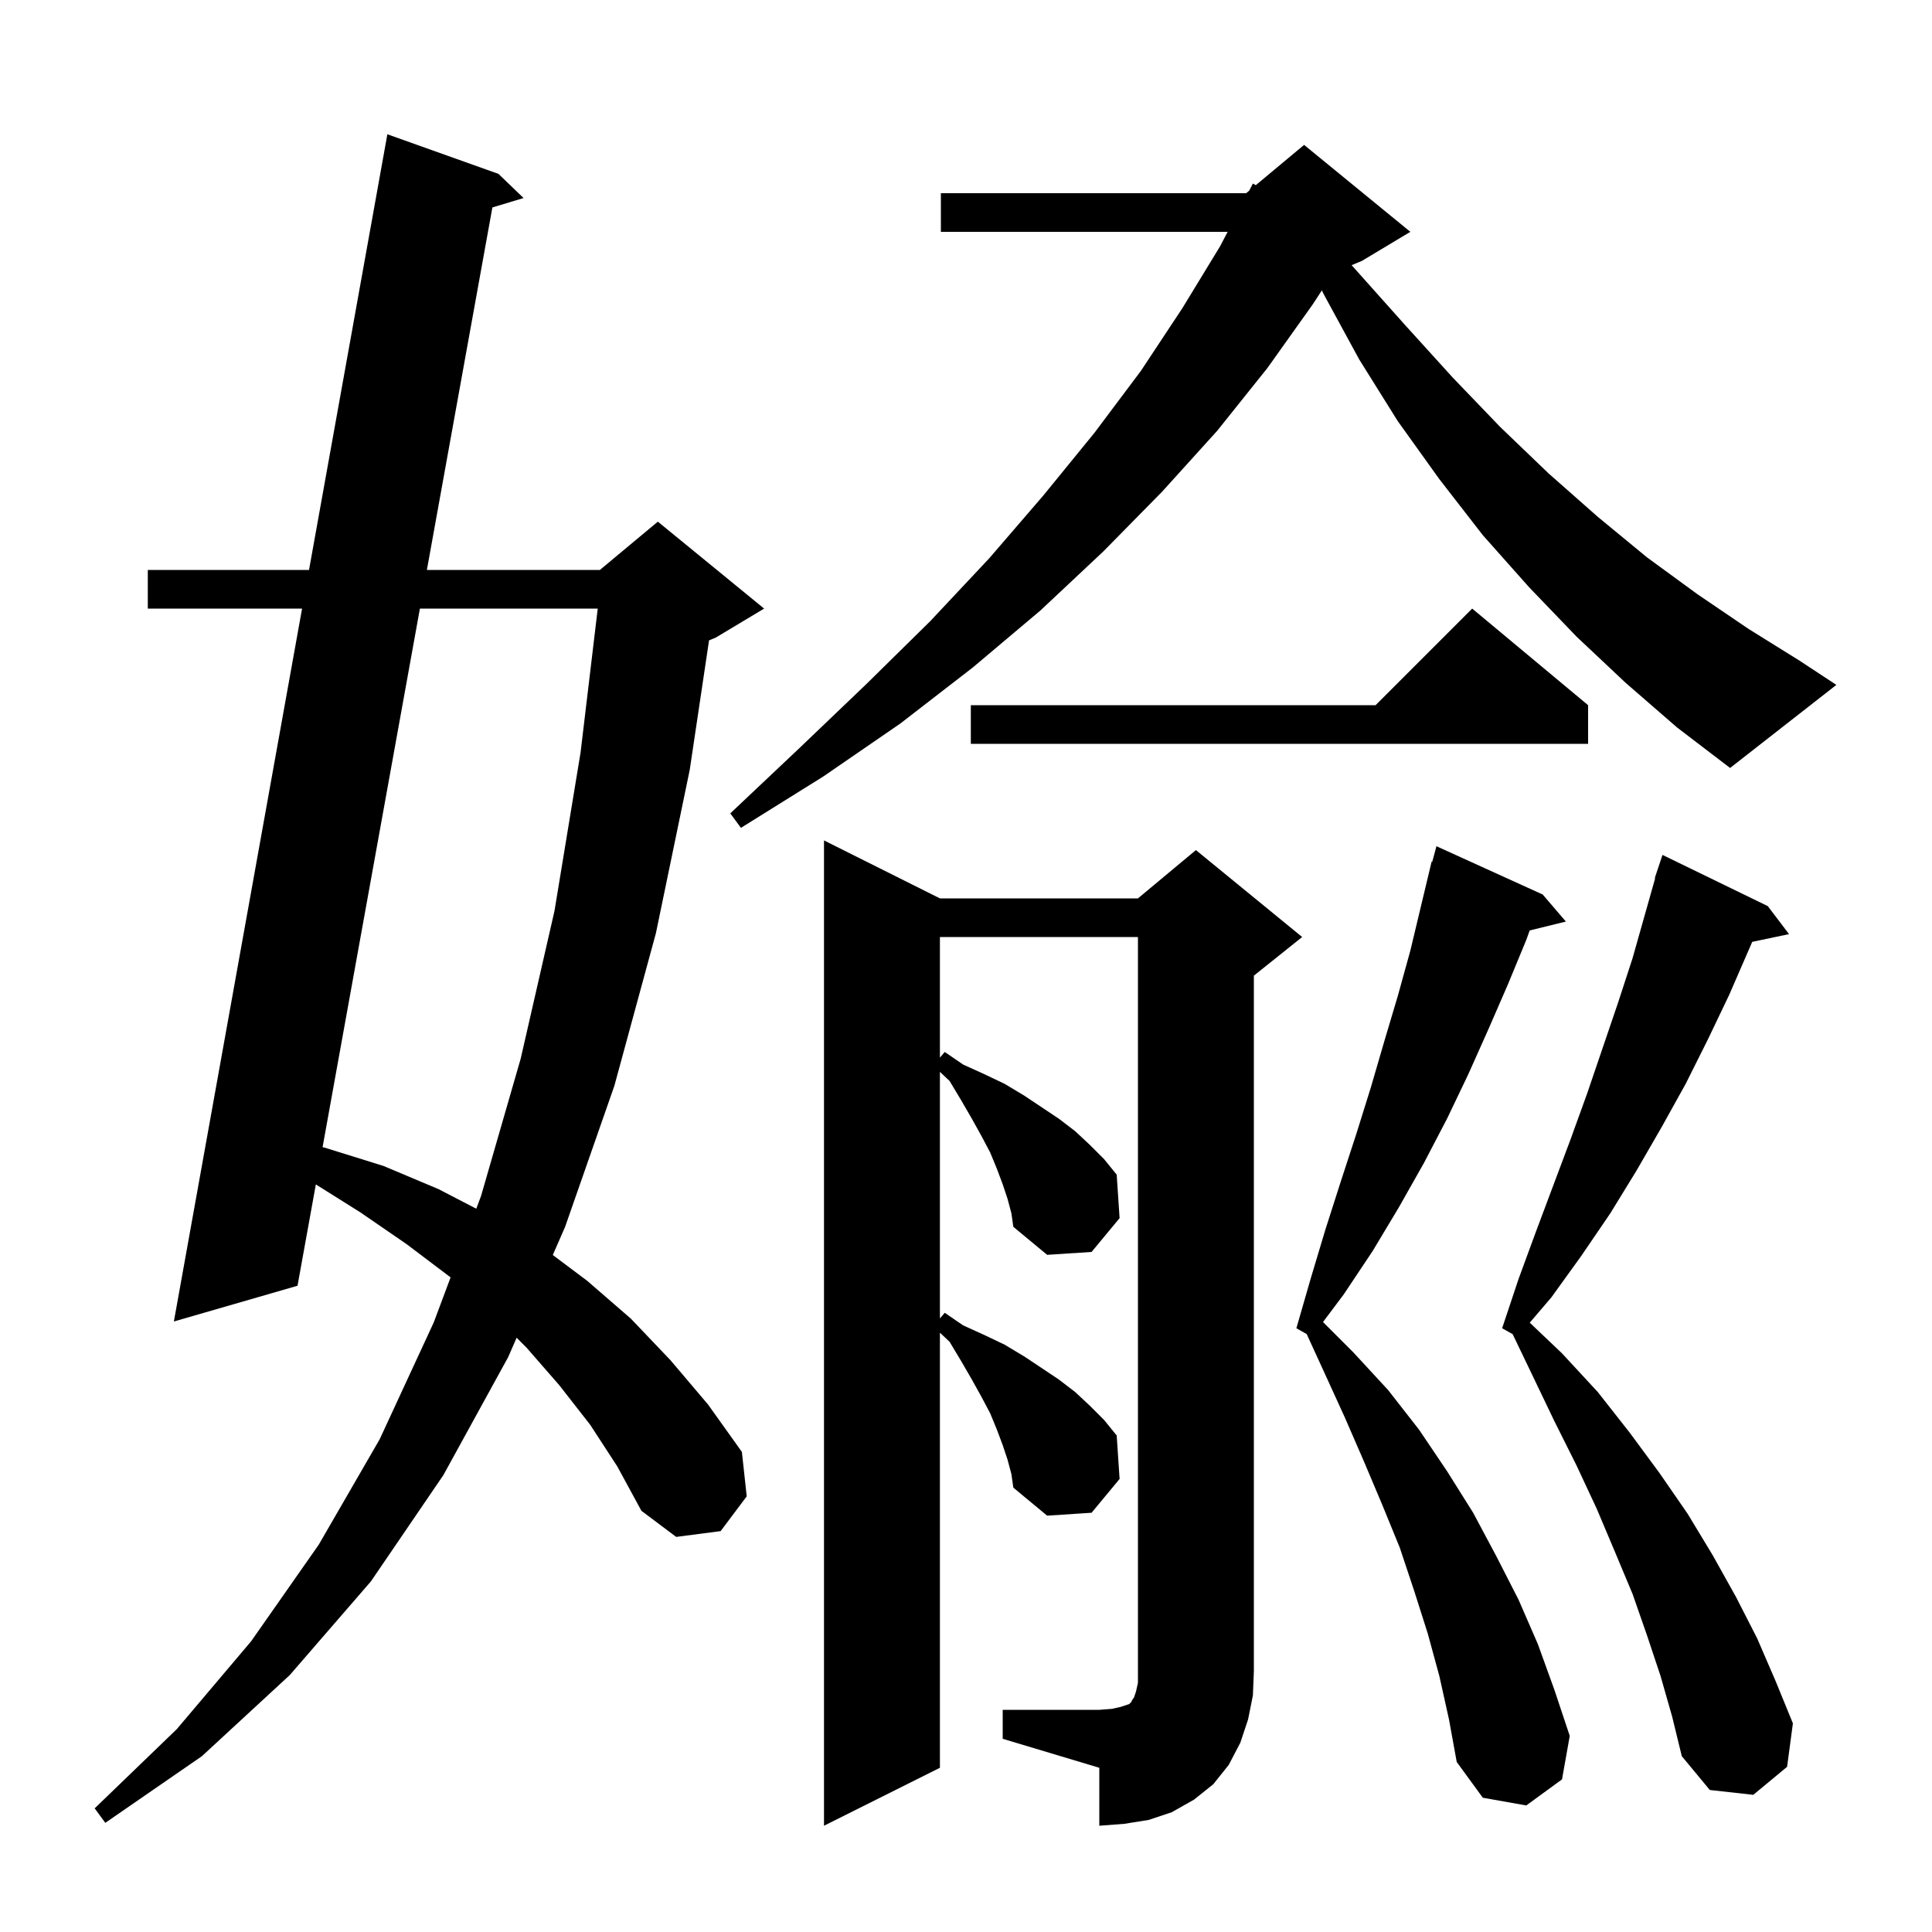 <svg xmlns="http://www.w3.org/2000/svg" xmlns:xlink="http://www.w3.org/1999/xlink" version="1.1" baseProfile="full" viewBox="0 0 200 200" width="200" height="200">
<g fill="black">
<path d="M 103.8 177.0 L 113.8 177.0 L 115.1 176.9 L 116.0 176.7 L 116.9 176.4 L 117.1 176.2 L 117.2 176.0 L 117.4 175.7 L 117.6 175.1 L 117.8 174.2 L 117.8 97.0 L 97.3 97.0 L 97.3 109.483 L 97.8 108.9 L 99.7 110.2 L 101.9 111.2 L 104.0 112.2 L 106.0 113.4 L 109.6 115.8 L 111.3 117.1 L 112.8 118.5 L 114.3 120.0 L 115.6 121.6 L 115.9 126.1 L 113.0 129.6 L 108.4 129.9 L 104.9 127.0 L 104.7 125.6 L 104.3 124.1 L 103.8 122.6 L 103.2 121.0 L 102.5 119.3 L 101.6 117.6 L 100.6 115.8 L 99.5 113.9 L 98.3 111.9 L 97.3 110.959 L 97.3 136.483 L 97.8 135.9 L 99.7 137.2 L 101.9 138.2 L 104.0 139.2 L 106.0 140.4 L 109.6 142.8 L 111.3 144.1 L 112.8 145.5 L 114.3 147.0 L 115.6 148.6 L 115.9 153.1 L 113.0 156.6 L 108.4 156.9 L 104.9 154.0 L 104.7 152.6 L 104.3 151.1 L 103.8 149.6 L 103.2 148.0 L 102.5 146.3 L 101.6 144.6 L 100.6 142.8 L 99.5 140.9 L 98.3 138.9 L 97.3 137.959 L 97.3 183.0 L 85.3 189.0 L 85.3 87.0 L 97.3 93.0 L 117.8 93.0 L 123.8 88.0 L 134.8 97.0 L 129.8 101.0 L 129.8 173.0 L 129.7 175.5 L 129.2 178.0 L 128.4 180.4 L 127.2 182.7 L 125.6 184.7 L 123.6 186.3 L 121.3 187.6 L 118.9 188.4 L 116.4 188.8 L 113.8 189.0 L 113.8 183.0 L 103.8 180.0 Z M 61.1 147.5 L 57.9 143.4 L 54.5 139.5 L 53.482 138.482 L 52.6 140.5 L 45.9 152.7 L 38.4 163.7 L 30.0 173.4 L 20.9 181.8 L 10.9 188.7 L 9.8 187.2 L 18.3 179.0 L 26.0 169.9 L 33.0 159.9 L 39.3 149.0 L 44.9 136.9 L 46.644 132.238 L 46.6 132.2 L 42.1 128.8 L 37.3 125.5 L 32.696 122.611 L 30.8 133.1 L 18.0 136.8 L 31.271 63.0 L 15.3 63.0 L 15.3 59.0 L 31.99 59.0 L 40.1 13.9 L 51.6 18.0 L 54.2 20.5 L 50.972 21.474 L 44.191 59.0 L 62.1 59.0 L 68.1 54.0 L 79.1 63.0 L 74.1 66.0 L 73.4 66.292 L 71.4 79.7 L 67.9 96.6 L 63.6 112.4 L 58.5 127.0 L 57.225 129.918 L 60.8 132.6 L 65.3 136.5 L 69.4 140.8 L 73.3 145.4 L 76.8 150.3 L 77.3 154.9 L 74.6 158.5 L 70.0 159.1 L 66.4 156.4 L 63.9 151.8 Z M 149.0 173.5 L 147.8 169.1 L 146.4 164.7 L 144.9 160.2 L 143.1 155.8 L 141.2 151.3 L 139.2 146.7 L 137.1 142.1 L 135.267 138.1 L 134.2 137.5 L 135.7 132.3 L 137.2 127.3 L 138.8 122.3 L 140.4 117.4 L 141.9 112.6 L 143.3 107.8 L 144.7 103.1 L 146.0 98.4 L 148.2 89.2 L 148.264 89.219 L 148.7 87.6 L 159.7 92.6 L 162.1 95.4 L 158.354 96.32 L 158.0 97.3 L 156.1 101.9 L 154.1 106.5 L 152.0 111.2 L 149.8 115.8 L 147.4 120.4 L 144.8 125.0 L 142.1 129.5 L 139.1 134.0 L 136.957 136.857 L 140.1 140.0 L 143.7 143.9 L 146.9 148.0 L 149.8 152.3 L 152.5 156.6 L 154.9 161.1 L 157.2 165.6 L 159.2 170.2 L 160.9 174.9 L 162.5 179.7 L 161.7 184.2 L 158.0 186.9 L 153.5 186.1 L 150.8 182.4 L 150.0 178.0 Z M 171.9 173.5 L 170.5 169.3 L 169.0 165.0 L 167.2 160.7 L 165.3 156.2 L 163.2 151.7 L 160.9 147.1 L 158.6 142.3 L 156.59 138.113 L 155.5 137.5 L 157.2 132.4 L 159.0 127.5 L 162.6 117.9 L 164.3 113.2 L 167.5 103.8 L 169.0 99.2 L 171.343 90.911 L 171.3 90.9 L 172.1 88.5 L 183.0 93.8 L 185.2 96.7 L 181.39 97.502 L 179.0 103.0 L 176.8 107.6 L 174.5 112.2 L 172.0 116.7 L 169.4 121.2 L 166.7 125.6 L 163.7 130.0 L 160.6 134.3 L 158.361 136.923 L 161.7 140.1 L 165.4 144.1 L 168.7 148.3 L 171.8 152.5 L 174.7 156.7 L 177.3 161.0 L 179.7 165.3 L 181.9 169.6 L 183.8 174.0 L 185.6 178.4 L 185.0 182.9 L 181.5 185.8 L 177.0 185.3 L 174.1 181.8 L 173.1 177.7 Z M 43.468 63.0 L 33.393 118.754 L 33.6 118.8 L 39.7 120.7 L 45.4 123.1 L 49.305 125.125 L 49.8 123.8 L 53.9 109.6 L 57.4 94.3 L 60.1 77.9 L 61.878 63.0 Z M 168.3 70.7 L 163.2 65.9 L 158.3 60.8 L 153.5 55.4 L 149.0 49.6 L 144.7 43.6 L 140.7 37.2 L 137.0 30.4 L 136.84 30.057 L 135.9 31.5 L 131.2 38.1 L 126.0 44.6 L 120.3 50.9 L 114.2 57.1 L 107.7 63.2 L 100.7 69.1 L 93.2 74.9 L 85.2 80.4 L 76.7 85.7 L 75.6 84.2 L 82.8 77.4 L 89.7 70.8 L 96.3 64.3 L 102.4 57.8 L 108.0 51.3 L 113.3 44.8 L 118.1 38.4 L 122.4 31.9 L 126.3 25.5 L 127.085 24.0 L 97.4 24.0 L 97.4 20.0 L 129.0 20.0 L 129.314 19.739 L 129.7 19.0 L 129.999 19.168 L 135.0 15.0 L 146.0 24.0 L 141.0 27.0 L 139.918 27.451 L 140.5 28.1 L 145.5 33.7 L 150.4 39.1 L 155.3 44.2 L 160.3 49.0 L 165.4 53.5 L 170.5 57.7 L 175.7 61.5 L 181.0 65.1 L 186.3 68.4 L 190.1 70.9 L 179.1 79.5 L 173.6 75.3 Z M 164.4 73.0 L 164.4 77.0 L 100.5 77.0 L 100.5 73.0 L 142.4 73.0 L 152.4 63.0 Z " />
</g>
</svg>
